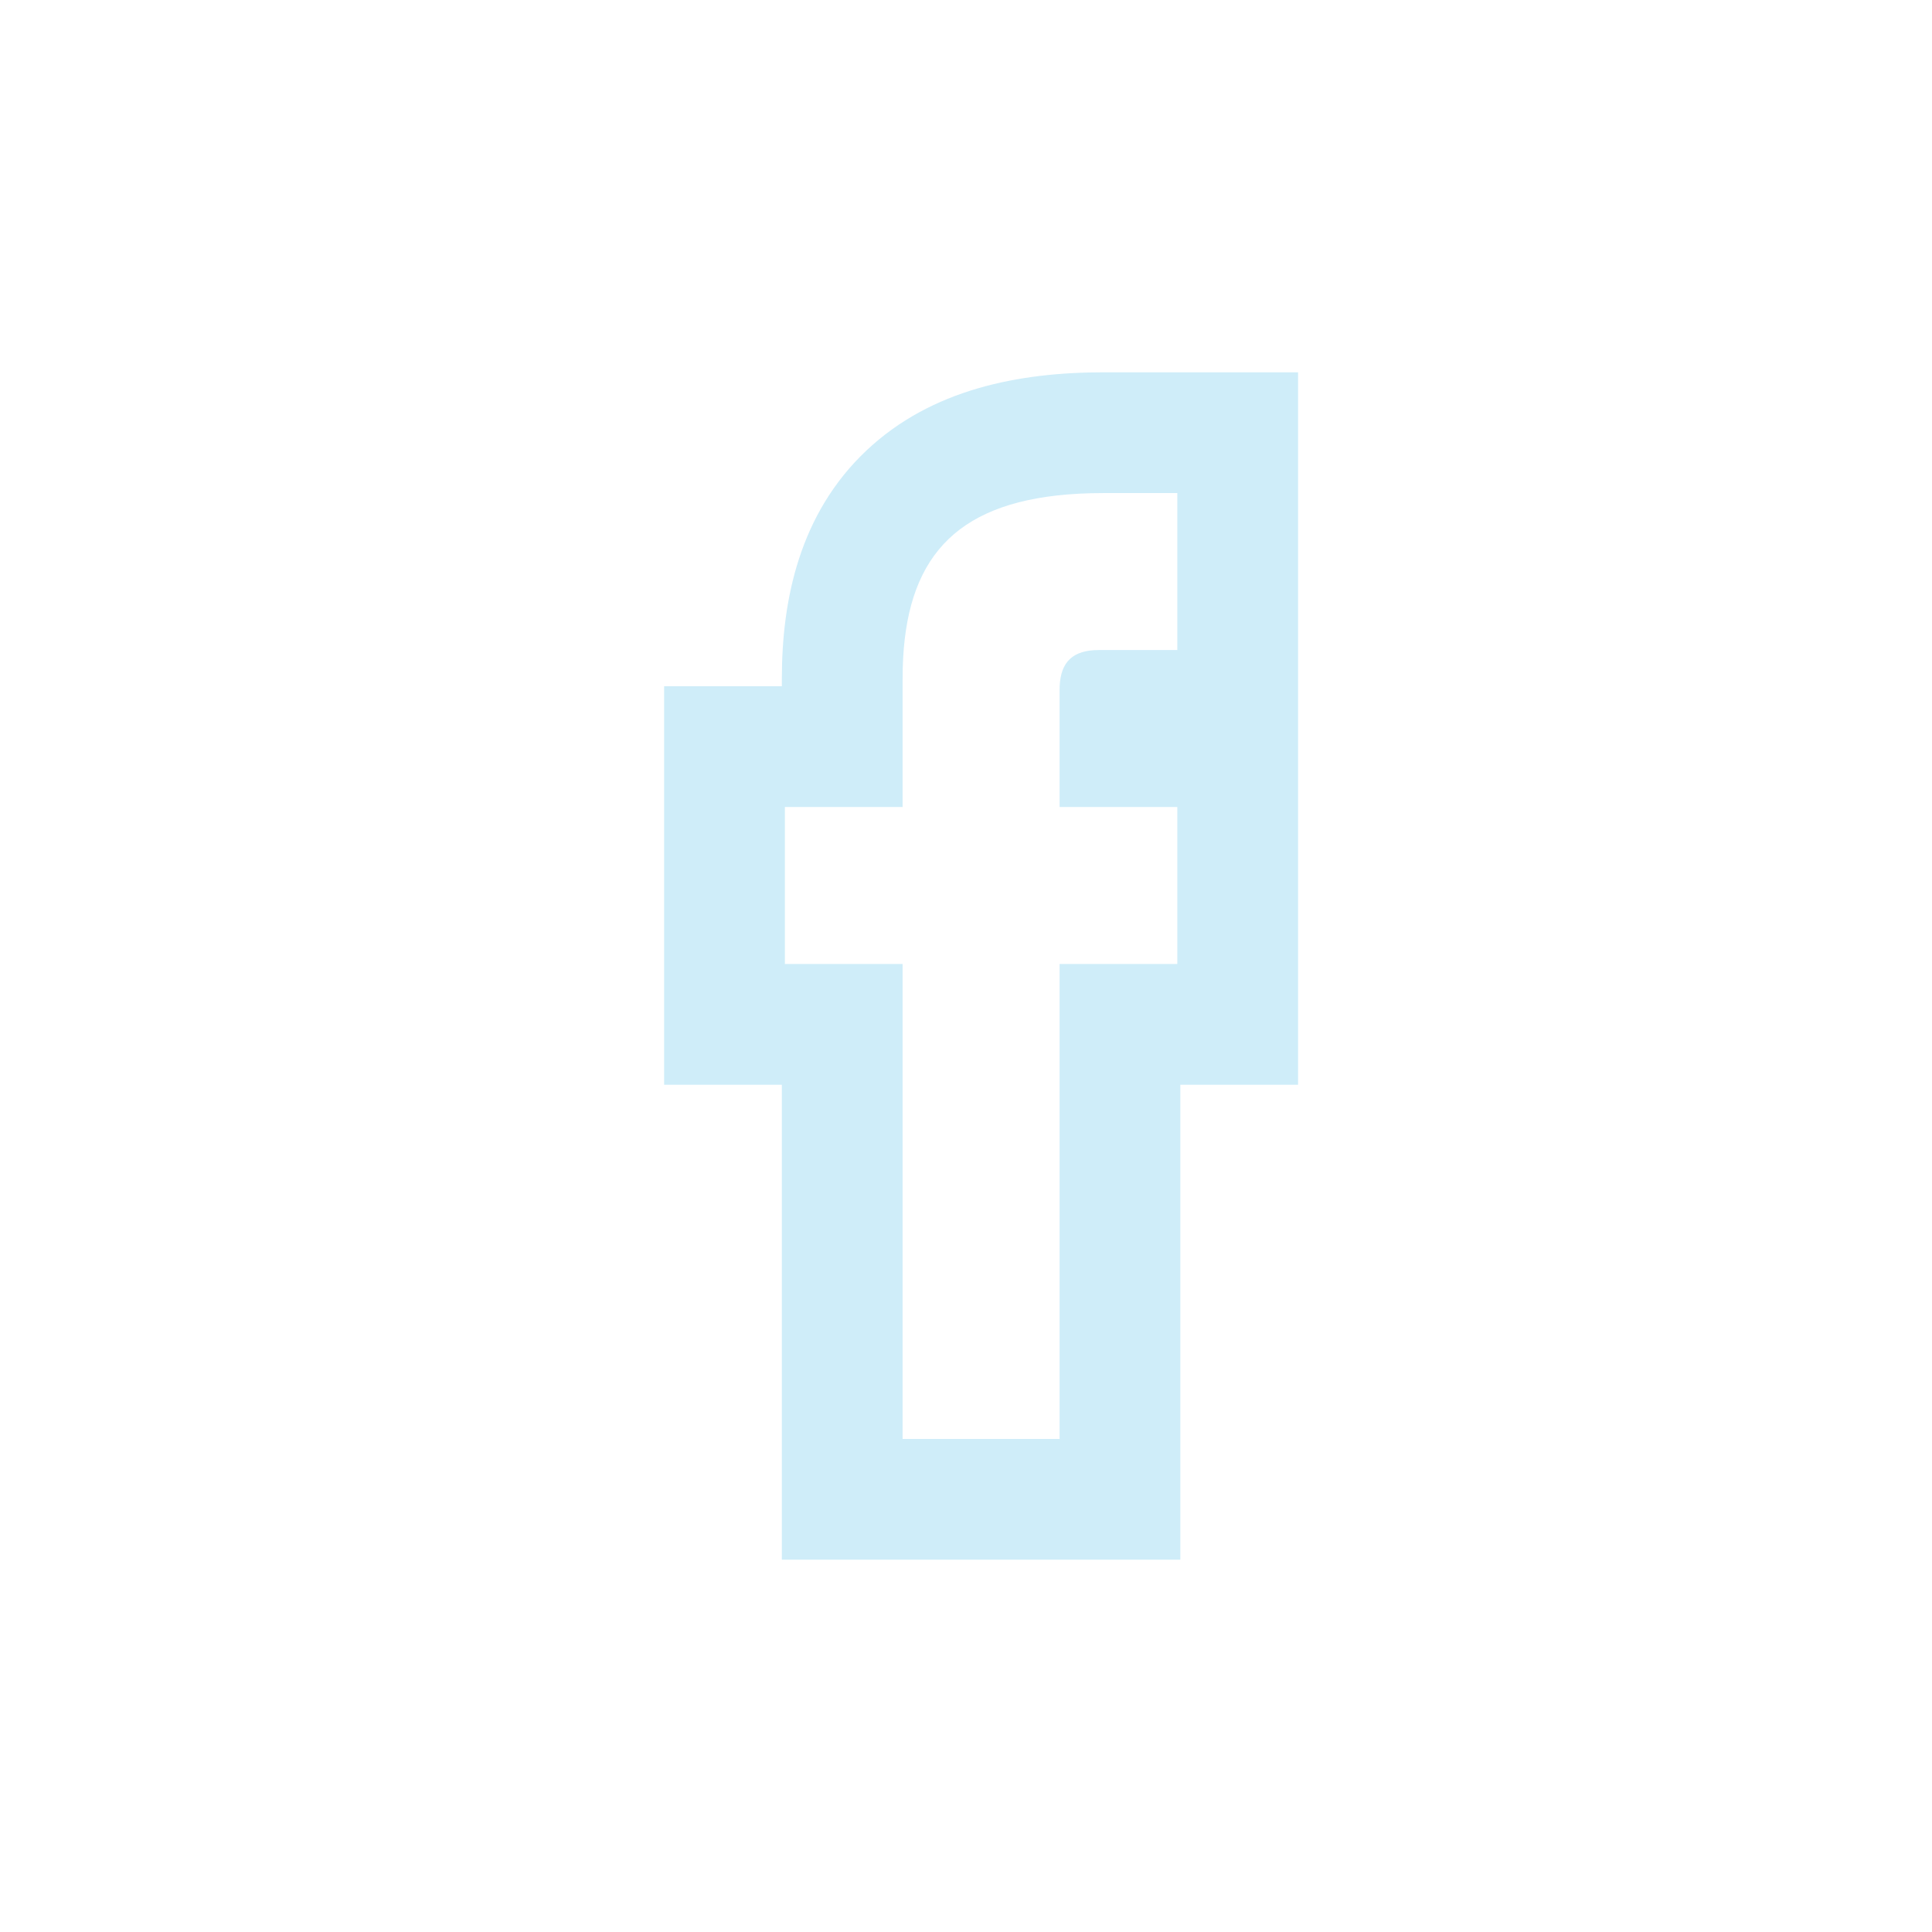 <?xml version="1.0" encoding="UTF-8"?> <svg xmlns="http://www.w3.org/2000/svg" width="48" height="48" viewBox="0 0 48 48" fill="none"> <path fill-rule="evenodd" clip-rule="evenodd" d="M32.25 9.25V26.95H29.325V38.75H19.425V26.95H16.5V17.05H19.425V16.856C19.425 14.895 19.866 12.762 21.524 11.195C23.142 9.667 25.319 9.25 27.422 9.25H32.25ZM22.425 20.05H19.5V23.95H22.425V35.75H26.325V23.95H29.25V20.05H26.325V17.142C26.325 17.11 26.326 17.08 26.327 17.05C26.354 16.44 26.659 16.15 27.3 16.15H29.25V12.25H27.422C27.002 12.25 26.612 12.27 26.25 12.311C23.537 12.618 22.425 14.085 22.425 16.856V20.05Z" fill="#CFEDF9"></path> </svg> 